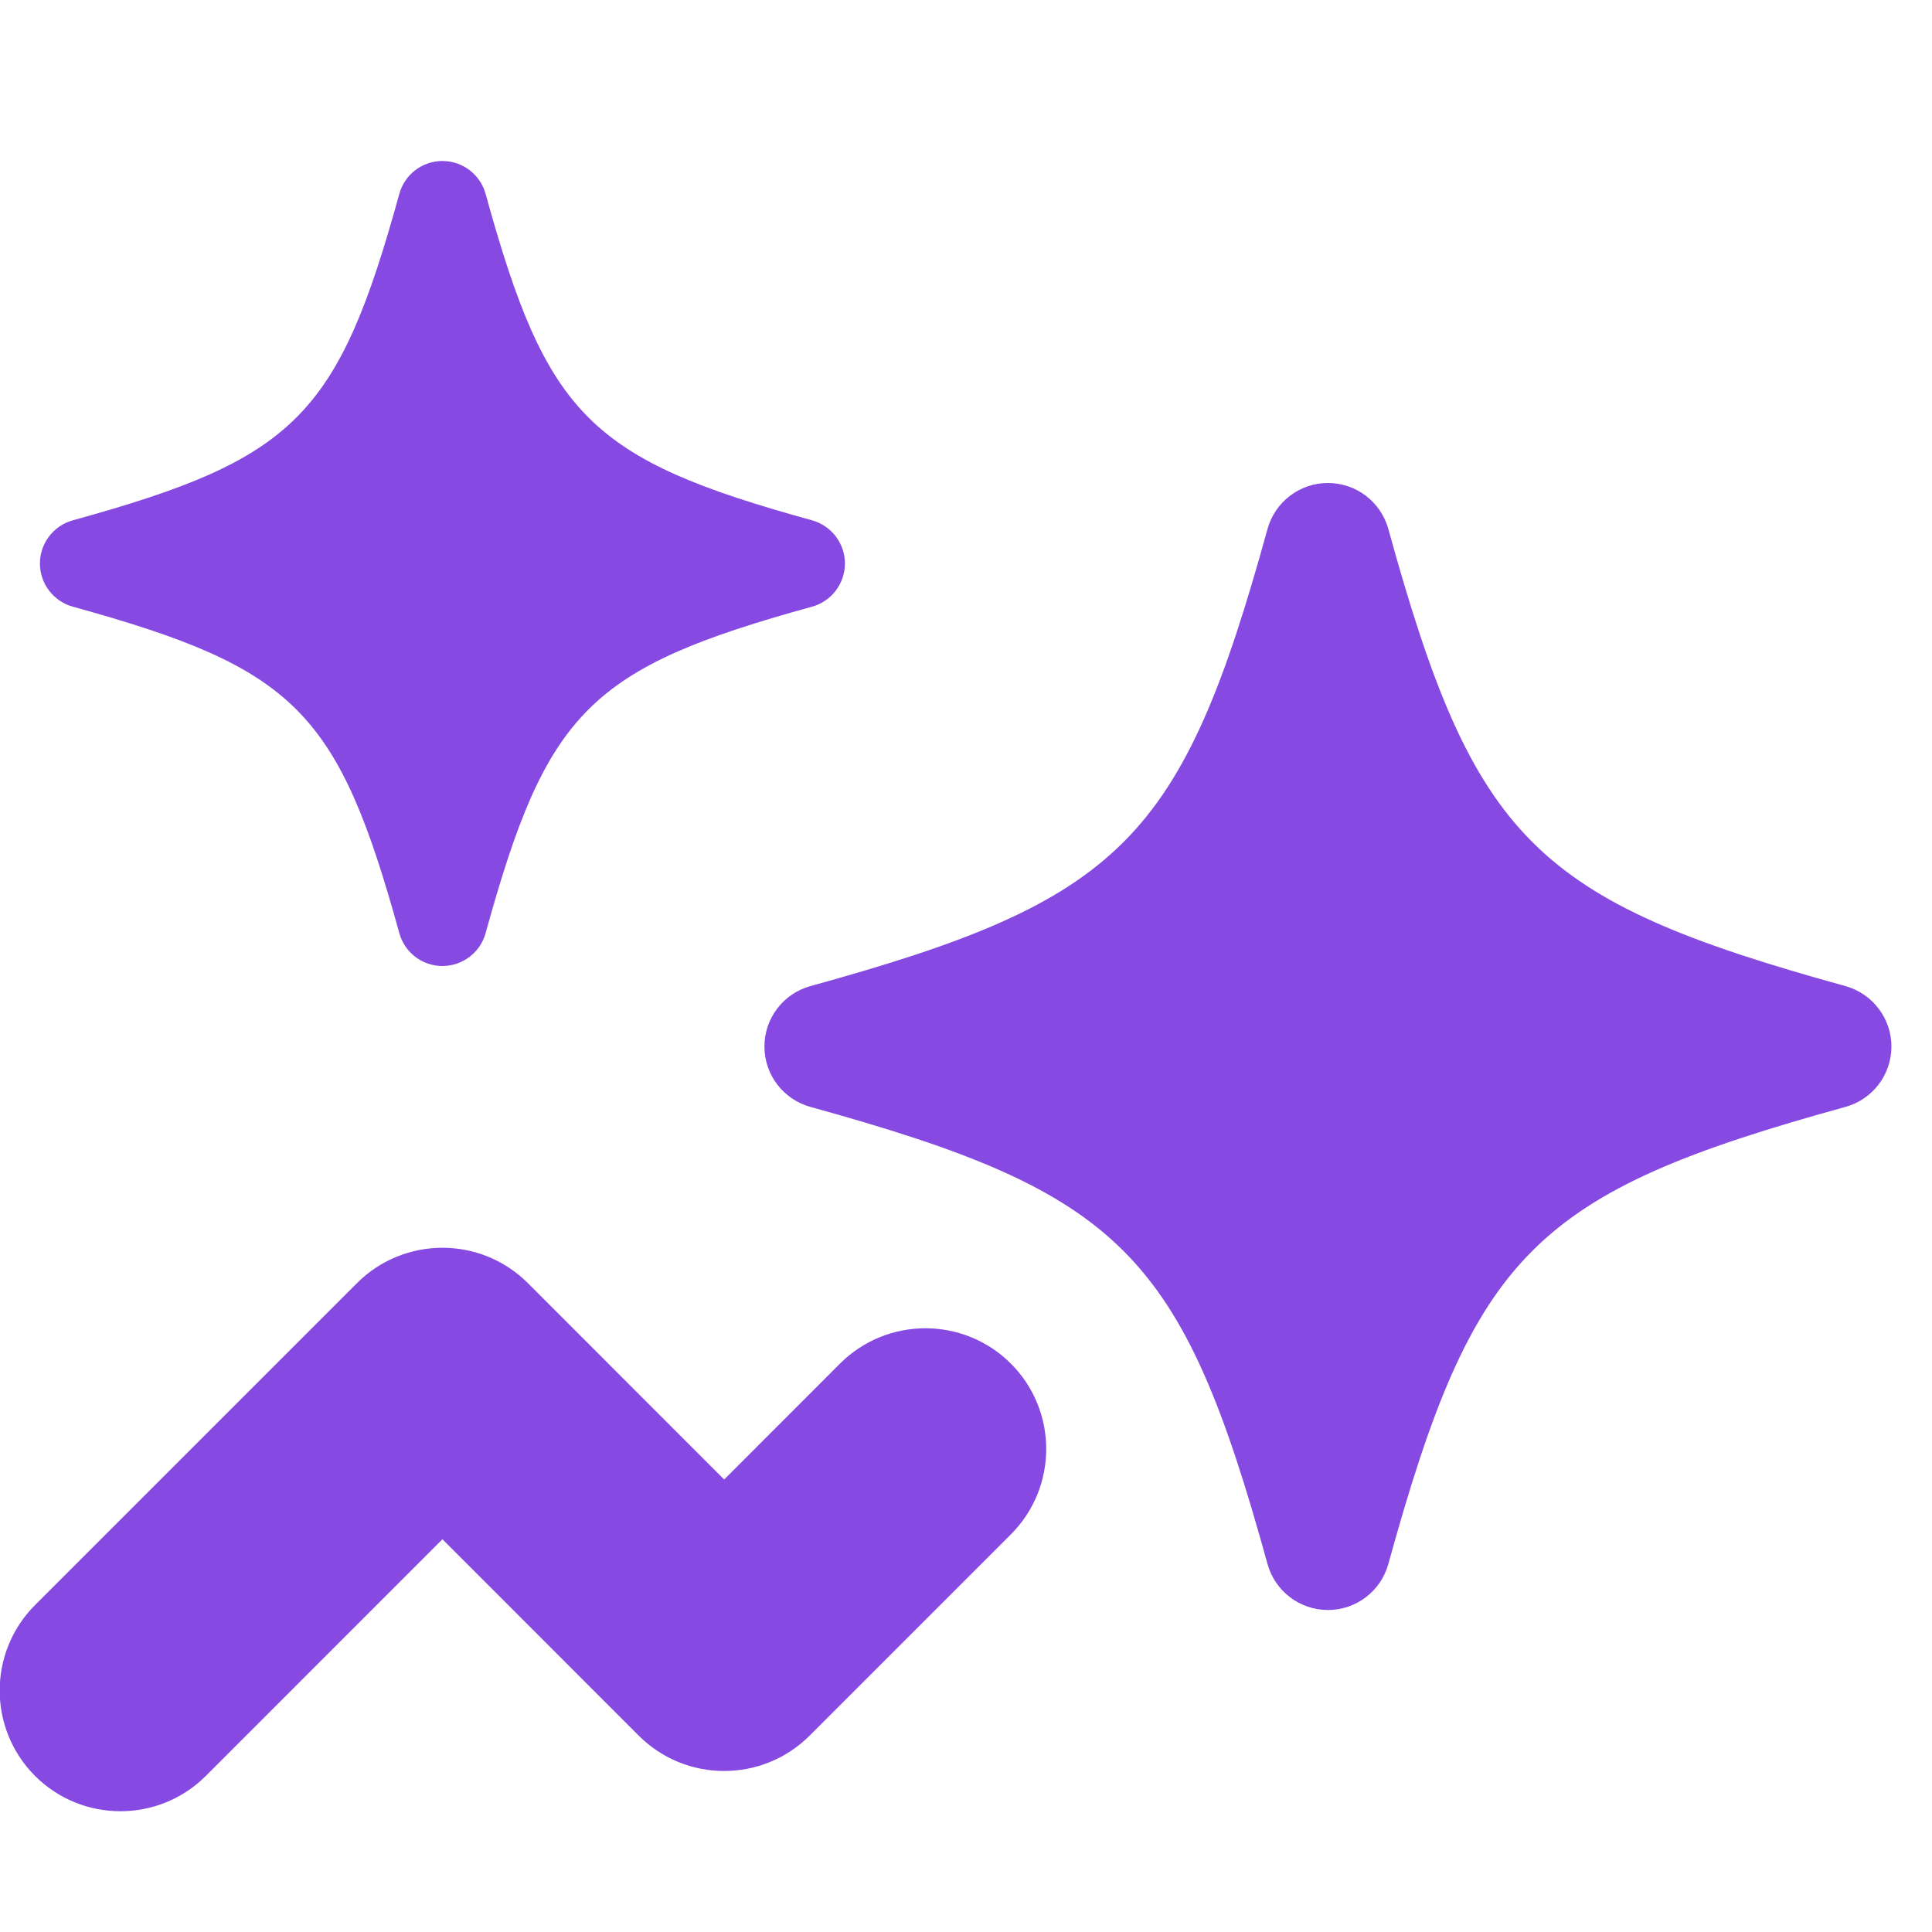 <svg width="24" height="24" viewBox="0 0 24 24" fill="none" xmlns="http://www.w3.org/2000/svg">
<g clip-path="url(#clip0_13984_35550)">
<path d="M10.089 6.464C7.325 5.702 6.794 5.17 6.032 2.407C5.965 2.167 5.746 2 5.496 2C5.246 2 5.027 2.167 4.961 2.407C4.198 5.17 3.667 5.702 0.903 6.464C0.663 6.531 0.496 6.75 0.496 7C0.496 7.25 0.663 7.469 0.903 7.536C3.667 8.299 4.198 8.83 4.961 11.593C5.027 11.833 5.246 12 5.496 12C5.746 12 5.965 11.833 6.032 11.593C6.794 8.829 7.325 8.298 10.089 7.536C10.329 7.469 10.496 7.25 10.496 7C10.496 6.75 10.328 6.531 10.089 6.464Z" fill="#8649E1"/>
<path d="M22.926 12.25C19.057 11.182 18.313 10.439 17.246 6.57C17.152 6.233 16.846 6 16.496 6C16.146 6 15.84 6.233 15.746 6.57C14.679 10.438 13.935 11.183 10.066 12.25C9.729 12.344 9.496 12.65 9.496 13C9.496 13.35 9.729 13.656 10.066 13.75C13.935 14.819 14.679 15.561 15.746 19.43C15.84 19.767 16.146 20 16.496 20C16.846 20 17.152 19.767 17.246 19.43C18.313 15.56 19.057 14.817 22.926 13.75C23.263 13.656 23.496 13.35 23.496 13C23.496 12.65 23.261 12.344 22.926 12.25Z" fill="#8649E1"/>
<path d="M8.996 18.379L6.557 15.939C5.971 15.354 5.021 15.354 4.435 15.939L0.435 19.939C-0.15 20.525 -0.15 21.475 0.435 22.061C1.021 22.646 1.971 22.646 2.557 22.061L5.496 19.121L7.935 21.561C8.521 22.146 9.471 22.146 10.057 21.561L12.557 19.061C13.143 18.475 13.143 17.525 12.557 16.939C11.971 16.354 11.021 16.354 10.435 16.939L8.996 18.379Z" fill="#8649E1"/>
</g>
<defs>
<clipPath id="clip0_13984_35550">
<rect width="24" height="24" fill="white"/>
</clipPath>
</defs>
</svg>
